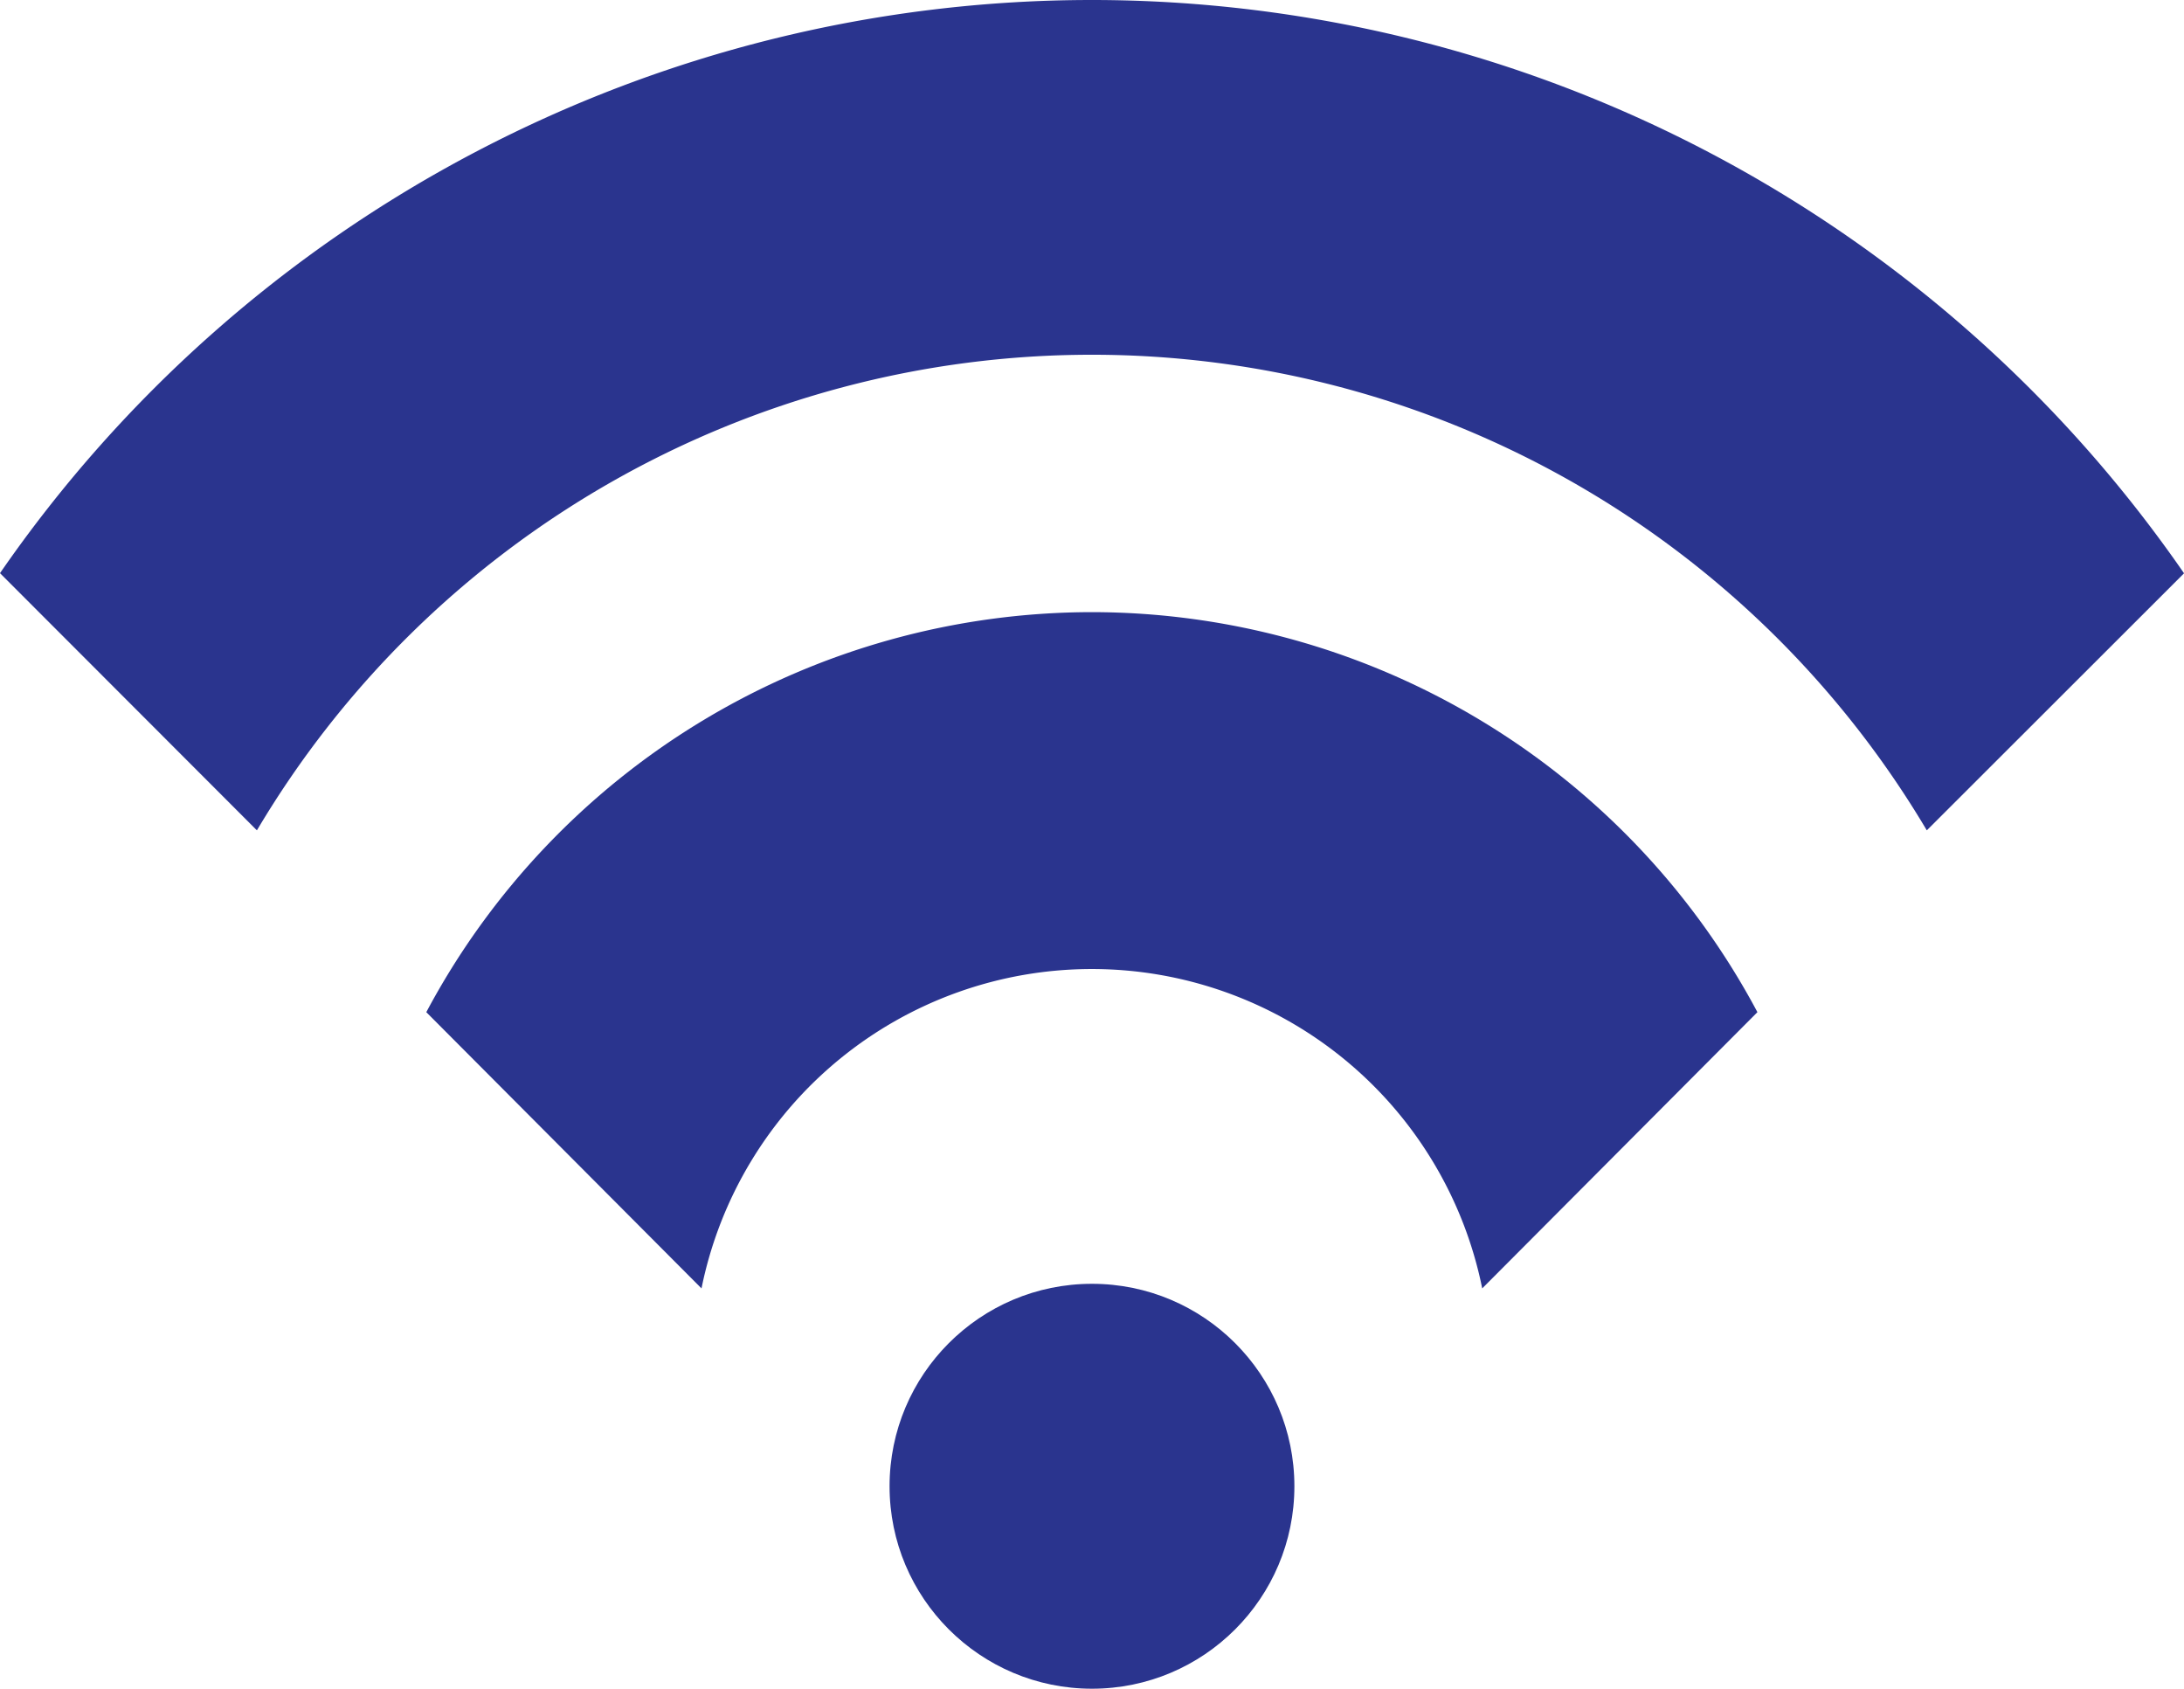 <svg xmlns="http://www.w3.org/2000/svg" width="46.569" height="36" viewBox="0 0 46.569 36">
	<defs>
		<style>
			.cls-1{fill:#2a348e}
		</style>
	</defs>
	<g id="Icon_Wireless" transform="translate(-5.484 -14.92)">
		<circle id="Ellipse_568" data-name="Ellipse 568" class="cls-1" cx="4.316" cy="4.316" r="4.316" transform="translate(24.452 42.289)"/>
		<path id="Path_31676" data-name="Path 31676" class="cls-1" d="M28.768 14.92A28.3 28.3 0 0 0 5.484 27.139l5.478 5.483a20.7 20.7 0 0 1 35.607 0l5.485-5.48A28.316 28.316 0 0 0 28.768 14.92z"/>
		<path id="Path_31677" data-name="Path 31677" class="cls-1" d="M37.244 40.14a16.093 16.093 0 0 0-14.194 8.528l5.868 5.889a8.492 8.492 0 0 1 16.647 0l5.868-5.889a16.093 16.093 0 0 0-14.189-8.528z" transform="translate(-8.476 -12.17)"/>
	</g>
</svg>